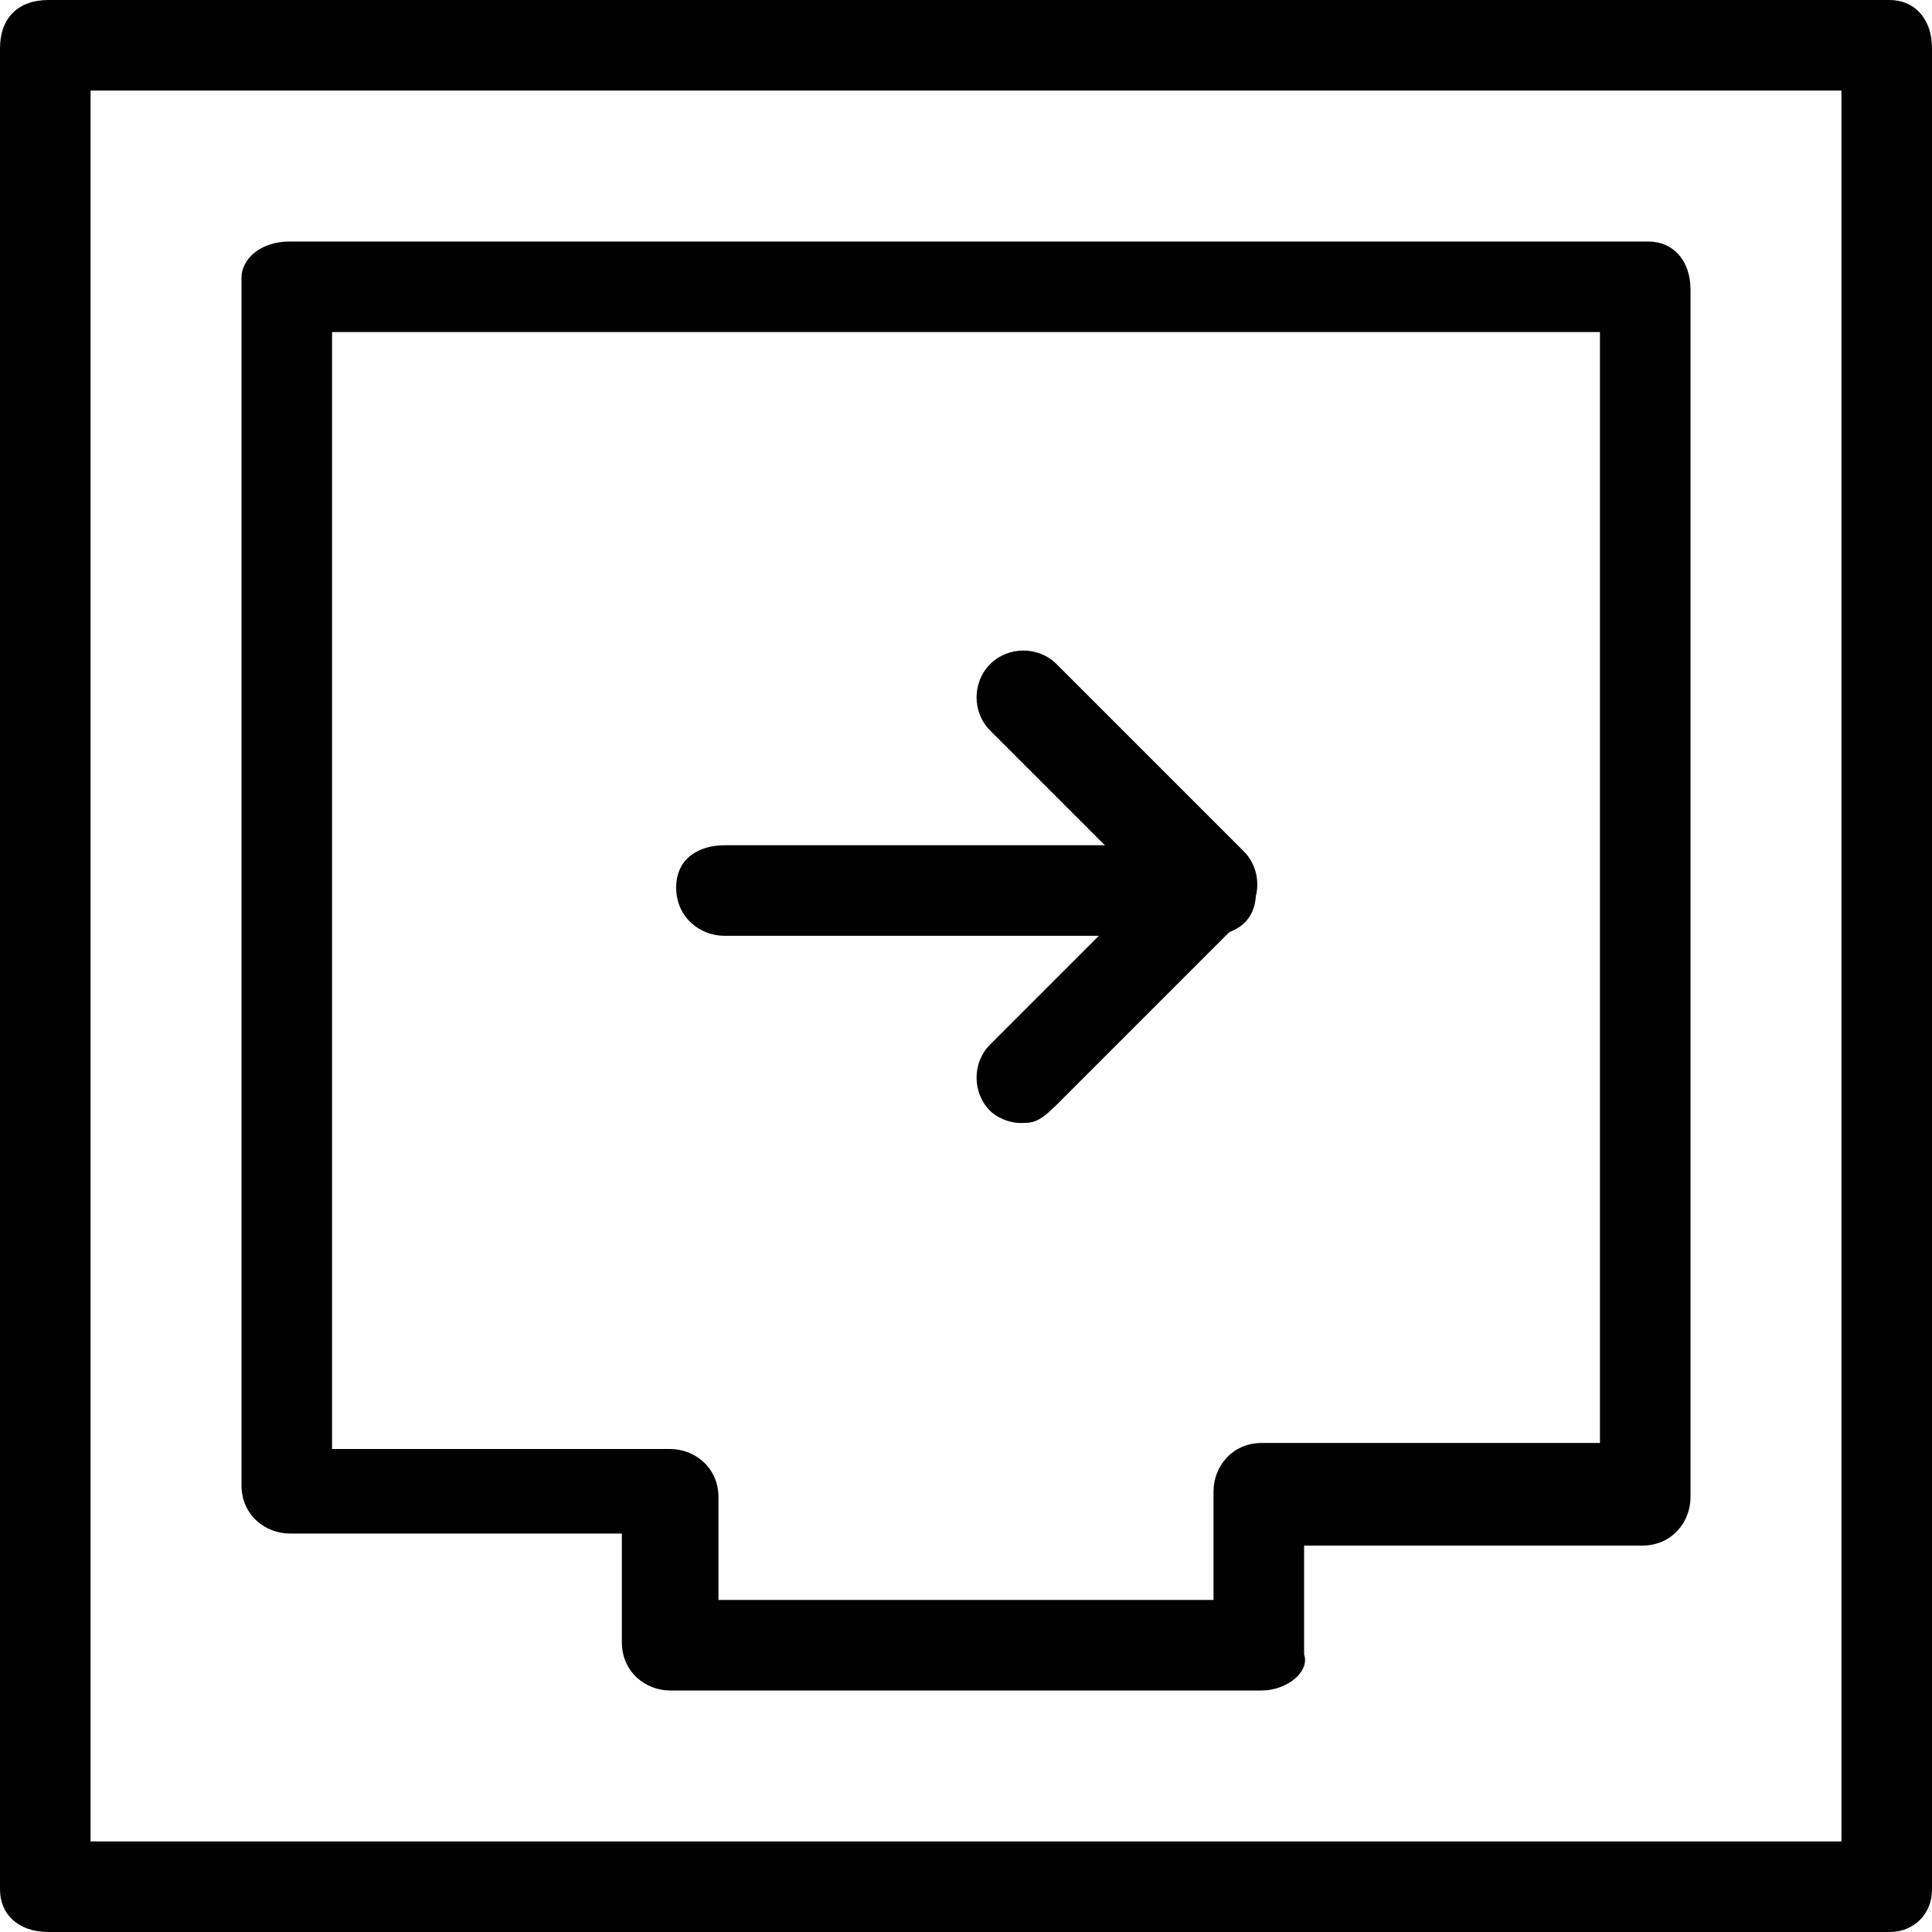 <svg xmlns="http://www.w3.org/2000/svg" id="Layer_1" viewBox="0 0 32 32"><g><g><path d="m31.3 32h-30.5c-.5 0-.8-.3-.8-.7v-30.5c0-.5.3-.8.8-.8h30.5c.4 0 .7.3.7.8v30.5c0 .4-.3.7-.7.7zm-29.8-1.5h29v-29h-29zm19.4-2.5h-9.8c-.4 0-.8-.3-.8-.8v-1.8h-5.5c-.4 0-.8-.3-.8-.8v-20c0-.3.3-.6.8-.6h22.5c.4 0 .7.3.7.8v20c0 .4-.3.8-.8.8h-5.6v1.8c.1.3-.3.6-.7.6zm-9.1-1.5h8.3v-1.8c0-.4.3-.8.8-.8h5.6v-18.4h-21v18.5h5.6c.4 0 .8.3.8.8v1.7z"></path></g><g><g><path d="m16.9 18.6c-.2 0-.4-.1-.5-.2-.3-.3-.3-.8 0-1.1l2.6-2.6-2.6-2.6c-.3-.3-.3-.8 0-1.1s.8-.3 1.1 0l3.1 3.1c.3.3.3.8 0 1.1l-3.1 3.1c-.3.3-.4.3-.6.3z"></path></g><g><path d="m20 15.5h-8c-.4 0-.8-.3-.8-.8s.4-.7.8-.7h8c.4 0 .8.3.8.8s-.4.7-.8.7z"></path></g></g></g></svg>